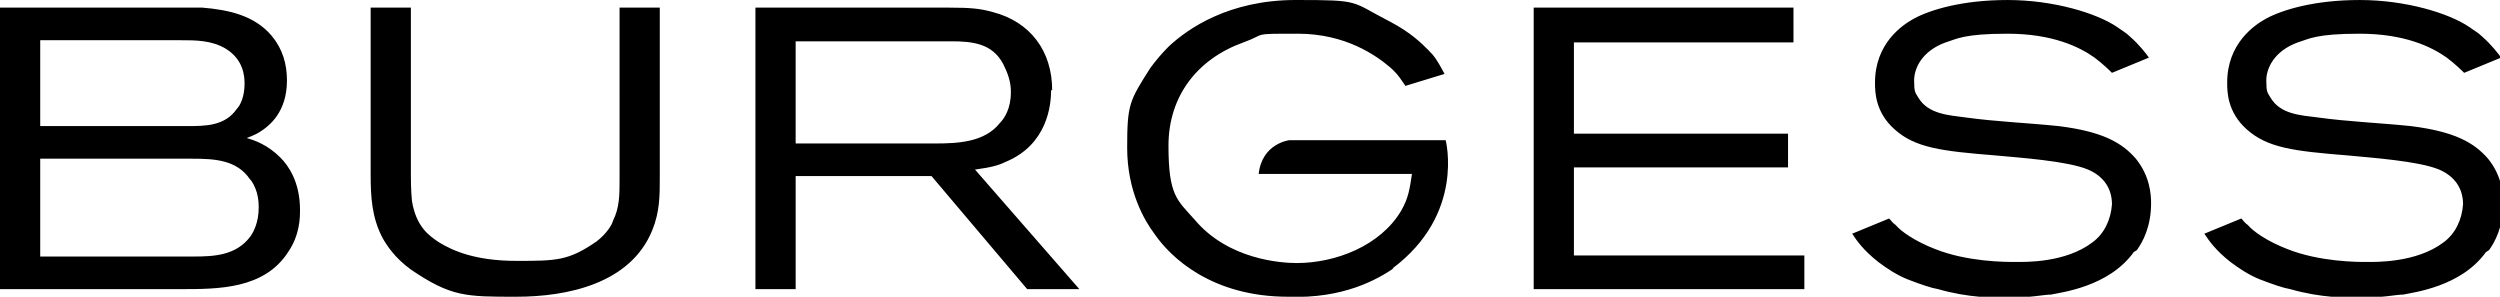 <?xml version="1.0" encoding="utf-8"?>
<svg xmlns="http://www.w3.org/2000/svg" version="1.1" viewBox="0 0 230 27.3">
  <defs>
    <style>
      .cls-1 {
        fill-rule: evenodd;
      }
    </style>
  </defs>
  
  <g>
    <g id="svg-logo">
      <path class="cls-1" d="M128.2,24.7c-1.5,1-4.6,2.8-9.7,2.6-7,0-10.8-3.6-12.3-5.8-.9-1.2-2.5-3.9-2.5-7.9s.2-4.3,2.1-7.3c.5-.7,1.1-1.4,1.7-2,1.8-1.7,5.6-4.3,11.7-4.3s5,.1,8.7,2c1.9,1,2.9,2,3.5,2.6.6.6.8.9,1.5,2.2l-3.6,1.1c-.3-.4-.6-1-1.4-1.7-1.3-1.1-4.1-3.1-8.5-3.1s-2.8,0-5,.8c-4.2,1.5-6.9,4.9-6.9,9.5s.8,5,2.4,6.8c3.1,3.7,8,4,9.4,4,3.6,0,7.7-1.6,9.6-4.8.7-1.2.8-2.1,1-3.4h-14.1c.3-2.8,2.8-3.1,2.8-3.1h14.4s1.8,6.8-4.9,11.8M60,21.2c-2,4.9-7.8,6.1-12.5,6.1s-6,0-9.7-2.5c-1.5-1.1-2.2-2.2-2.6-2.9-1-1.9-1.1-3.8-1.1-5.9V.7h3.7v15.4c0,.3,0,1.4.1,2.4.4,2.4,1.6,3.2,2.5,3.8,1.3.8,3.4,1.7,7.1,1.7s4.8,0,7.4-1.8c.9-.7,1.4-1.5,1.5-1.9.6-1.2.6-2.4.6-3.8V.7h3.7v15.6c0,1.7,0,3.2-.7,4.9M96.8,8.3c0-3.6-2-6.3-5.5-7.2-1.1-.3-1.9-.4-4.1-.4h-17.7v25.9h3.7v-10.4h12.5l8.8,10.4h4.8l-9.6-11c1.5-.2,2.2-.4,2.8-.7,3.9-1.6,4.2-5.3,4.2-6.6M93,8.5c0,1.5-.6,2.4-1,2.8-1.4,1.8-3.9,1.9-6,1.9h-12.8V3.8h14.3c2,0,3.8.2,4.8,2.1.4.8.7,1.6.7,2.5M166,26.7v-3.2h-21.2v-8.1h19.7v-3.1h-19.7V3.9h20.2V.7h-23.9v25.9h24.9ZM196.3,23.2c-2.3,3.2-6.7,3.7-7.6,3.9-.6,0-2.1.3-3.7.3s-3.9,0-6.7-.8c-.6-.1-1.5-.4-2.8-.9-1-.4-1.9-1-2.7-1.6-1.4-1.1-2-2-2.4-2.6l3.4-1.4c.2.2.3.4.6.6.5.6,1.8,1.5,3.6,2.2,3,1.2,6.5,1.2,7.4,1.2s4.6.1,7.1-1.8c1.1-.8,1.7-2.1,1.8-3.5,0-1.5-.8-2.6-2.2-3.2-1.9-.8-6.4-1.1-8.5-1.3-5-.4-7.4-.7-9.3-2.4-1.8-1.6-1.8-3.5-1.8-4.3,0-3.6,2.5-5.3,3.6-5.9,1.5-.8,4.4-1.7,8.6-1.7s8.2,1.2,10.1,2.5c.4.3.8.5,1.2.9.8.7,1.5,1.6,1.7,1.9l-3.4,1.4c-.2-.2-.8-.8-1.6-1.4-1.4-1-3.9-2.2-8-2.2s-4.7.5-5.7.8c-2.2.8-2.9,2.4-2.9,3.5s.1,1.1.4,1.6c.9,1.5,2.8,1.6,4.3,1.8,2.9.4,5.7.5,8.6.8,4,.5,5.8,1.5,7.1,3,1.3,1.6,1.4,3.3,1.4,4.1,0,2.2-.8,3.6-1.3,4.3M228.7,23.2c-2.3,3.2-6.7,3.7-7.6,3.9-.6,0-2.1.3-3.7.3s-3.9,0-6.7-.8c-.6-.1-1.5-.4-2.8-.9-1-.4-1.9-1-2.7-1.6-1.4-1.1-2-2-2.4-2.6l3.4-1.4c.2.2.3.4.6.6.5.6,1.8,1.5,3.6,2.2,3,1.2,6.5,1.2,7.3,1.2s4.6.1,7.1-1.8c1.1-.8,1.7-2.1,1.8-3.5,0-1.5-.8-2.6-2.2-3.2-1.9-.8-6.4-1.1-8.4-1.3-5-.4-7.4-.7-9.3-2.4-1.8-1.6-1.8-3.5-1.8-4.3,0-3.6,2.5-5.3,3.6-5.9,1.5-.8,4.4-1.7,8.6-1.7s8.2,1.2,10.1,2.5c.4.3.8.5,1.2.9.8.7,1.5,1.6,1.7,1.9l-3.4,1.4c-.2-.2-.8-.8-1.6-1.4-1.4-1-3.9-2.2-8-2.2s-4.7.5-5.7.8c-2.2.8-2.9,2.4-2.9,3.5s.1,1.1.4,1.6c.9,1.5,2.7,1.6,4.3,1.8,2.9.4,5.7.5,8.6.8,4,.5,5.8,1.5,7.1,3,1.3,1.6,1.4,3.3,1.4,4.1,0,2.2-.8,3.6-1.3,4.3M26.4,7.4c0-1.5-.4-2.9-1.4-4.1-1.6-1.9-4-2.4-6.4-2.6-.7,0-1.3,0-1.9,0H0v25.9h16.6c3.5,0,7.7,0,9.9-3.4,1.1-1.6,1.1-3.2,1.1-3.9,0-2.6-1.1-4.1-1.8-4.8-1.2-1.2-2.4-1.6-3.1-1.8,0,0,.8-.3,1.1-.5,1-.6,2.6-1.9,2.6-4.8M22.5,7.7c0,1.2-.4,2-.7,2.3-1.1,1.6-2.9,1.6-4.6,1.6H3.7V3.7h12.9c1.4,0,2.9,0,4.2.8,1.6,1,1.7,2.5,1.7,3.2M23.1,16.6c.7,1,.7,2.1.7,2.5,0,1.4-.5,2.3-.8,2.7-1.3,1.7-3.3,1.8-5.2,1.8H3.7v-9h14c2,0,4.1.1,5.3,1.9"/>
    </g>
  </g>
</svg>